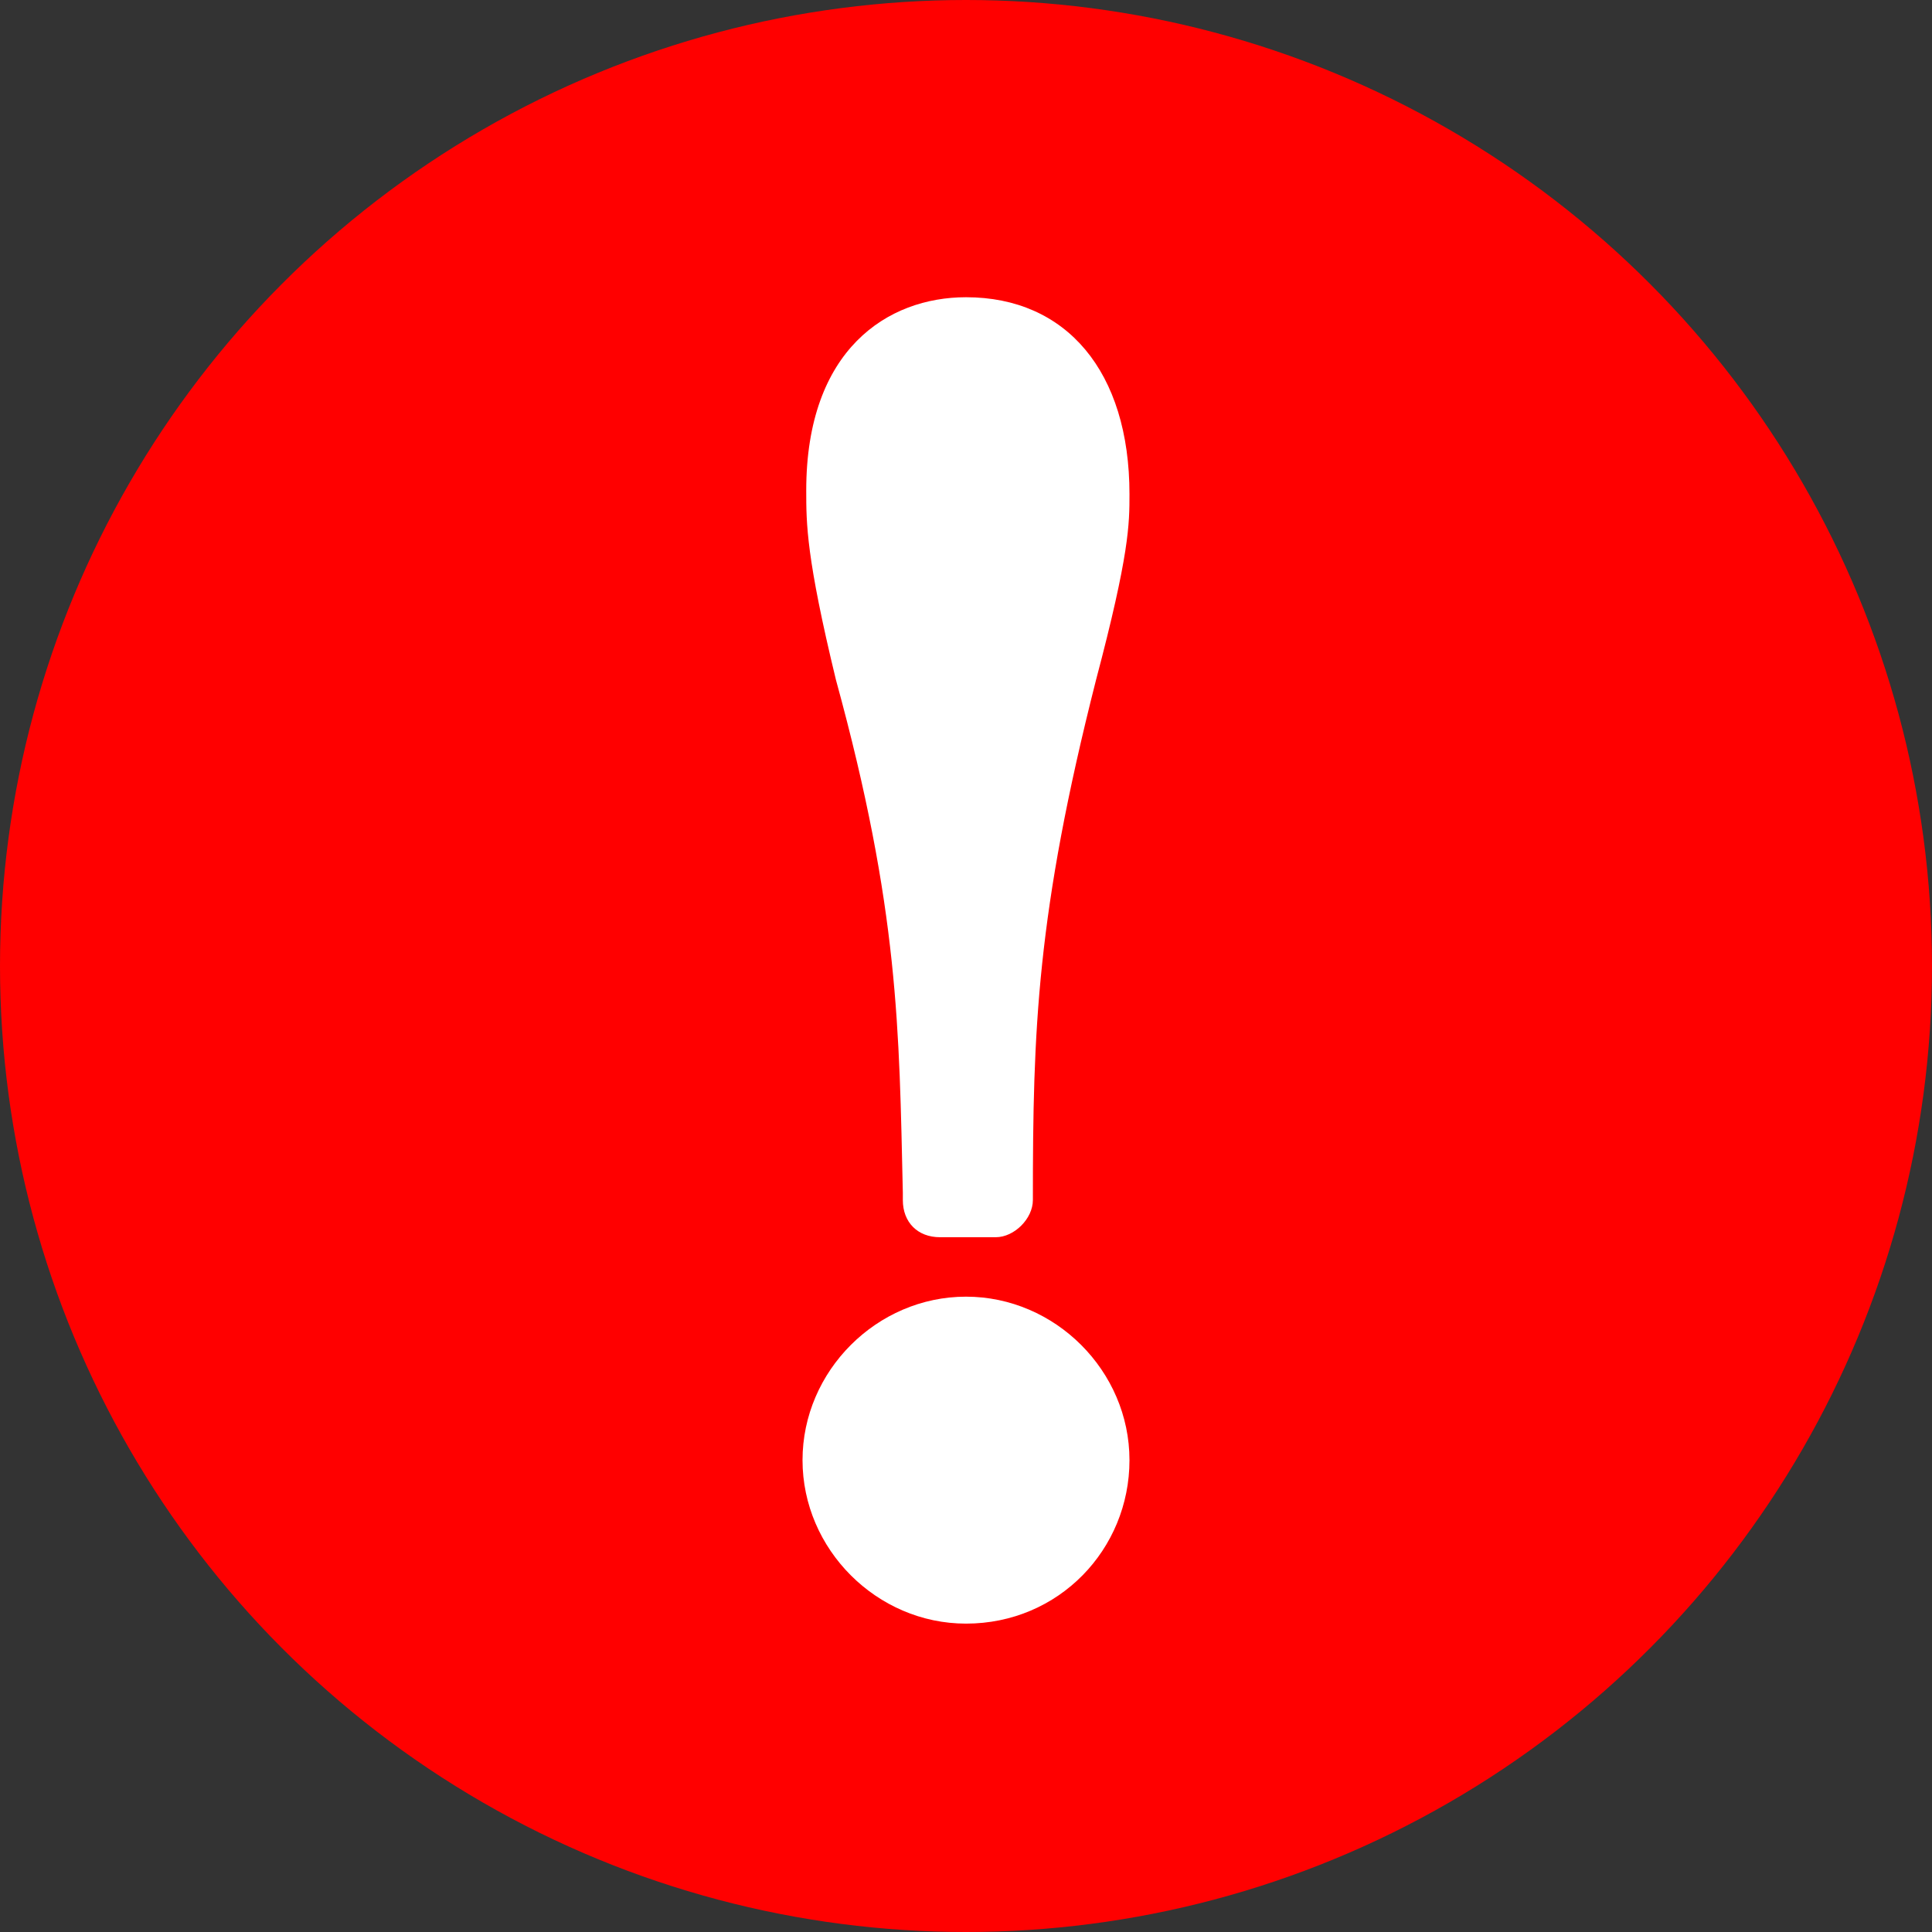 <?xml version="1.0" encoding="utf-8"?>
<!-- Generator: Adobe Illustrator 24.3.0, SVG Export Plug-In . SVG Version: 6.00 Build 0)  -->
<svg version="1.1" id="レイヤー_1" xmlns="http://www.w3.org/2000/svg" xmlns:xlink="http://www.w3.org/1999/xlink" x="0px"
	 y="0px" viewBox="0 0 52 52" style="enable-background:new 0 0 52 52;" xml:space="preserve">
<rect x="0" y="0" width="52" height="52" fill="#333333" stroke="none"/>
<style type="text/css">
	.st0{fill:#FF0000;}
	.st1{fill:#FFFFFF;}
</style>
<g>
	<circle class="st0" cx="26" cy="26" r="26"/>
	<g>
		<path class="st1" d="M29.4,39.2c0,1.9-1.6,3.4-3.4,3.4c-1.9,0-3.4-1.5-3.4-3.4c0-1.8,1.5-3.4,3.4-3.4
			C27.9,35.8,29.4,37.3,29.4,39.2z M25.3,32.2c-0.1-4.6-0.1-7.8-1.8-14.2c-0.8-3.2-0.8-4-0.8-4.8C22.7,9,25.6,9,26,9
			c3.4,0,3.4,3.6,3.4,4.3c0,0.7,0,1.5-0.9,4.7c-1.7,6.4-1.7,9.5-1.7,14.2H25.3z"/>
		<path class="st1" d="M26,43.7c-2.4,0-4.4-2-4.4-4.4s2-4.4,4.4-4.4s4.4,2,4.4,4.4S28.5,43.7,26,43.7z M26,36.8
			c-1.3,0-2.4,1.1-2.4,2.4c0,1.3,1.1,2.4,2.4,2.4s2.4-1.1,2.4-2.4C28.4,37.9,27.3,36.8,26,36.8z M26.8,33.3h-1.5c-0.6,0-1-0.4-1-1
			l0-0.2c-0.1-4.4-0.1-7.6-1.8-13.8c-0.8-3.3-0.8-4.2-0.8-5.1C21.7,9.4,23.9,8,26,8c2.7,0,4.4,2,4.4,5.3c0,0.8,0,1.6-0.9,5
			c-1.6,6.3-1.7,9.4-1.7,14C27.8,32.8,27.3,33.3,26.8,33.3z M26,10.1c-1.5,0-2.3,1.1-2.3,3.1c0,0.7,0,1.5,0.8,4.5
			c0.9,3.3,1.3,5.8,1.5,8c0.2-2.2,0.7-4.7,1.5-8c0.8-3.1,0.8-3.8,0.8-4.5C28.4,10.1,26.6,10.1,26,10.1z"/>
	</g>
</g>
<g>
	<rect x="10.6" y="-469.9" class="st1" width="1.7" height="5.8"/>
	<rect x="-9.9" y="-469.9" class="st1" width="1.7" height="5.8"/>
	<path class="st1" d="M1.2-438.1c-8.3,0-15-6.7-15-15v-14.7H-9v1.7h-3v13c0,7.3,6,13.3,13.3,13.3s13.3-6,13.3-13.3v-13h-3v-1.7h4.8
		v14.7C16.3-444.9,9.5-438.1,1.2-438.1z"/>
	<path class="st1" d="M14.3-420.3c-7.7,0-14-6.3-14-14v-4.7h1.7v4.7c0,6.7,5.5,12.2,12.2,12.2s12.2-5.5,12.2-12.2v-5.8h1.7v5.8
		C28.3-426.6,22-420.3,14.3-420.3z"/>
	<path class="st1" d="M27.5-439.2c-3.1,0-5.6-2.5-5.6-5.6s2.5-5.6,5.6-5.6s5.6,2.5,5.6,5.6S30.6-439.2,27.5-439.2z M27.5-448.6
		c-2.1,0-3.8,1.7-3.8,3.8s1.7,3.8,3.8,3.8s3.8-1.7,3.8-3.8S29.7-448.6,27.5-448.6z"/>
</g>
<g>
	<polygon class="st1" points="313.5,-429.3 311.7,-429.3 311.7,-445.3 235.5,-445.3 235.5,-429.3 233.8,-429.3 233.8,-447.1 
		313.5,-447.1 	"/>
	<polygon class="st1" points="235.5,-429.3 233.8,-429.3 233.8,-465.1 229.6,-465.1 229.6,-466.8 235.5,-466.8 	"/>
	<g>
		<path class="st0" d="M312.6-436.7h-65V-447c0-4.3,3.5-7.9,7.9-7.9h49.2c4.3,0,7.9,3.5,7.9,7.9V-436.7z"/>
		<path class="st1" d="M313.5-435.8h-66.7V-447c0-4.8,3.9-8.7,8.7-8.7h49.2c4.8,0,8.7,3.9,8.7,8.7V-435.8z M248.5-437.6h63.2v-9.5
			c0-3.9-3.1-7-7-7h-49.2c-3.9,0-7,3.1-7,7V-437.6z"/>
	</g>
	<rect x="230.6" y="-430.2" class="st1" width="8.4" height="1.7"/>
	<rect x="308.3" y="-430.2" class="st1" width="8.4" height="1.7"/>
	<rect x="234.5" y="-437.6" class="st1" width="65" height="1.7"/>
</g>
<g>
	<path class="st1" d="M-250.9-86.5C-250.9-86.5-250.9-86.5-250.9-86.5c-0.5,0-0.8-0.3-0.9-0.7l-6.1-41.1l-5.9,23.2
		c-0.1,0.3-0.4,0.6-0.7,0.6c-0.4,0.1-0.7-0.1-0.9-0.4l-6.6-11.2l-6.4,20.2c-0.1,0.4-0.5,0.6-0.8,0.6h-12.3v-1.7h11.7l6.8-21.5
		c0.1-0.3,0.4-0.6,0.7-0.6c0.3,0,0.7,0.1,0.9,0.4l6.5,11l6.5-25.4c0.1-0.4,0.5-0.7,0.9-0.7c0.4,0,0.8,0.3,0.8,0.7l6.1,41.5l5.9-19.7
		c0.1-0.3,0.4-0.6,0.8-0.6c0.4,0,0.7,0.2,0.9,0.5l7,14.6h16.9v1.7h-17.4c-0.3,0-0.6-0.2-0.8-0.5l-6.3-13.1l-6.4,21.4
		C-250.2-86.7-250.5-86.5-250.9-86.5z"/>
	<path class="st1" d="M-215.7-91.4c-2.4,0-4.4-2-4.4-4.4c0-2.4,2-4.4,4.4-4.4s4.4,2,4.4,4.4C-211.3-93.4-213.2-91.4-215.7-91.4z
		 M-215.7-98.5c-1.5,0-2.7,1.2-2.7,2.7c0,1.5,1.2,2.7,2.7,2.7s2.7-1.2,2.7-2.7C-213-97.3-214.2-98.5-215.7-98.5z"/>
</g>
<g>
	<path class="st1" d="M23.3-116.5H-1.4L0-127.1c0.4-3.1,3.1-5.4,6.2-5.4h9.5c3.1,0,5.8,2.3,6.2,5.4L23.3-116.5z M0.6-118.3h20.8
		l-1.2-8.6c-0.3-2.2-2.2-3.9-4.5-3.9H6.2c-2.3,0-4.2,1.7-4.5,3.9L0.6-118.3z"/>
	<g>
		<path class="st0" d="M33.5-88.1h-45.1c-3,0-5.3-2.4-5.3-5.3v-24.9c0-3,2.4-5.3,5.3-5.3h45.1c3,0,5.3,2.4,5.3,5.3v24.9
			C38.9-90.5,36.5-88.1,33.5-88.1z"/>
		<path class="st1" d="M33.5-87.2h-45.1c-3.4,0-6.2-2.8-6.2-6.2v-24.9c0-3.4,2.8-6.2,6.2-6.2h45.1c3.4,0,6.2,2.8,6.2,6.2v24.9
			C39.7-90,36.9-87.2,33.5-87.2z M-11.6-122.8c-2.5,0-4.5,2-4.5,4.5v24.9c0,2.5,2,4.5,4.5,4.5h45.1c2.5,0,4.5-2,4.5-4.5v-24.9
			c0-2.5-2-4.5-4.5-4.5H-11.6z"/>
	</g>
	<path class="st1" d="M26.7-108.5H-4.8c-2.3,0-4.4-1.1-5.6-3.1l-4.2-6.6c-0.3-0.4-0.1-0.9,0.3-1.2c0.4-0.3,0.9-0.1,1.2,0.3l4.2,6.6
		c0.9,1.4,2.4,2.3,4.1,2.3h31.4c1.7,0,3.2-0.8,4.1-2.3l4.2-6.6c0.3-0.4,0.8-0.5,1.2-0.3c0.4,0.3,0.5,0.8,0.3,1.2l-4.2,6.6
		C31-109.6,28.9-108.5,26.7-108.5z"/>
	<g>
		<rect x="9" y="-113" class="st0" width="3.9" height="7.3"/>
		<path class="st1" d="M12.9-104.9H9c-0.5,0-0.9-0.4-0.9-0.9v-7.3c0-0.5,0.4-0.9,0.9-0.9h3.9c0.5,0,0.9,0.4,0.9,0.9v7.3
			C13.8-105.3,13.4-104.9,12.9-104.9z M9.9-106.6H12v-5.5H9.9V-106.6z"/>
	</g>
</g>
<g>
	<path class="st1" d="M273.2-131c-3.5,0-6.3-2.8-6.3-6.3s2.8-6.3,6.3-6.3c3.5,0,6.3,2.8,6.3,6.3S276.7-131,273.2-131z M273.2-142.1
		c-2.6,0-4.8,2.1-4.8,4.8s2.1,4.8,4.8,4.8s4.8-2.1,4.8-4.8S275.8-142.1,273.2-142.1z"/>
	<polygon class="st1" points="261,-100.9 259.4,-101 261,-127.3 269.1,-129.6 269.5,-128.1 262.5,-126.1 	"/>
	<rect x="267.1" y="-128.2" class="st1" width="1.5" height="6.7"/>
	<polygon class="st1" points="285.4,-100.9 283.9,-126.1 276.9,-128.1 277.3,-129.6 285.3,-127.3 286.9,-101 	"/>
	<polygon class="st1" points="281.3,-72.4 274.6,-72.4 273.2,-92 271.7,-72.4 265.1,-72.4 264.8,-109.3 266.3,-109.3 266.6,-73.9 
		270.3,-73.9 272.4,-102.4 273.9,-102.4 276.1,-73.9 279.8,-73.9 280.1,-109.3 281.6,-109.3 	"/>
	<rect x="277.7" y="-128.2" class="st1" width="1.5" height="6.7"/>
	<path class="st1" d="M270.8-117.5h-1.5v-2.2c0-0.8-0.6-1.4-1.4-1.4c-0.8,0-1.4,0.6-1.4,1.4v2.2H265v-2.2c0-1.6,1.3-2.9,2.9-2.9
		s2.9,1.3,2.9,2.9V-117.5z"/>
	<path class="st1" d="M278.5-117.3c-1.6,0-2.8-1.3-2.8-2.8s1.3-2.8,2.8-2.8s2.8,1.3,2.8,2.8S280.1-117.3,278.5-117.3z M278.5-121.5
		c-0.7,0-1.3,0.6-1.3,1.3s0.6,1.3,1.3,1.3s1.3-0.6,1.3-1.3S279.2-121.5,278.5-121.5z"/>
</g>
<path class="st1" d="M535.4-419.8c-1.3,0-2.1-1.4-2.9-2.8c-0.3-0.6-1-1.8-1.3-1.9c-0.4,0-1.4,0.8-2,1.2c-1.3,1-2.5,2-3.7,1.5
	c-1.2-0.5-1.4-2.1-1.6-3.7c-0.1-0.7-0.2-2-0.5-2.2c-0.3-0.2-1.6,0.2-2.3,0.4c-1.5,0.4-3.1,0.9-4-0.1c-0.9-0.9-0.5-2.5-0.1-4
	c0.2-0.7,0.6-2,0.4-2.3c-0.2-0.3-1.5-0.4-2.2-0.5c-1.6-0.2-3.2-0.4-3.7-1.6c-0.5-1.2,0.5-2.4,1.5-3.7c0.5-0.6,1.3-1.6,1.2-2
	c-0.1-0.3-1.2-1-1.9-1.3c-1.4-0.8-2.8-1.6-2.8-2.9s1.4-2.1,2.8-2.9c0.6-0.3,1.8-1,1.9-1.3c0-0.3-0.8-1.4-1.2-2c-1-1.3-2-2.5-1.5-3.7
	c0.5-1.2,2.1-1.4,3.7-1.6c0.7-0.1,2-0.2,2.2-0.5c0.2-0.3-0.2-1.6-0.4-2.3c-0.4-1.5-0.9-3.1,0.1-4c0.9-0.9,2.5-0.5,4-0.1
	c0.7,0.2,2,0.6,2.3,0.4c0.3-0.2,0.4-1.5,0.5-2.2c0.2-1.6,0.4-3.2,1.6-3.7c1.2-0.5,2.4,0.5,3.7,1.5c0.6,0.5,1.6,1.3,2,1.2
	c0.3-0.1,1-1.2,1.3-1.9c0.8-1.4,1.6-2.8,2.9-2.8s2.1,1.4,2.9,2.8c0.3,0.6,1,1.8,1.3,1.9c0.4,0,1.4-0.8,2-1.2c1.3-1,2.5-1.9,3.7-1.5
	c1.2,0.5,1.4,2.1,1.6,3.7c0.1,0.7,0.2,2,0.5,2.2c0.3,0.2,1.6-0.2,2.3-0.4c1.5-0.4,3.1-0.9,4,0.1c0.9,0.9,0.5,2.5,0.1,4
	c-0.2,0.7-0.6,2-0.4,2.3c0.2,0.3,1.5,0.4,2.2,0.5c1.6,0.2,3.2,0.4,3.7,1.6c0.5,1.2-0.5,2.4-1.5,3.7c-0.5,0.6-1.3,1.6-1.2,2
	c0.1,0.3,1.2,1,1.9,1.3c1.4,0.8,2.8,1.6,2.8,2.9s-1.4,2.1-2.8,2.9c-0.6,0.3-1.8,1-1.9,1.3c0,0.3,0.8,1.4,1.2,2c1,1.3,2,2.5,1.5,3.7
	c-0.5,1.2-2.1,1.4-3.7,1.6c-0.7,0.1-2,0.2-2.2,0.5c-0.2,0.3,0.2,1.6,0.4,2.3c0.4,1.5,0.9,3.1-0.1,4s-2.5,0.5-4,0.1
	c-0.7-0.2-2-0.6-2.3-0.4c-0.3,0.2-0.4,1.5-0.5,2.2c-0.2,1.6-0.4,3.2-1.6,3.7c-1.2,0.5-2.4-0.5-3.7-1.5c-0.6-0.5-1.6-1.3-2-1.2
	c-0.3,0.1-1,1.2-1.3,1.9C537.5-421.2,536.7-419.8,535.4-419.8z M531.2-426.2c0.1,0,0.2,0,0.4,0c1.1,0.2,1.8,1.4,2.5,2.7
	c0.4,0.6,1,1.8,1.4,1.9c0.3-0.1,1-1.3,1.4-1.9c0.7-1.3,1.4-2.5,2.5-2.7c1.1-0.2,2.2,0.7,3.4,1.6c0.6,0.4,1.6,1.3,1.9,1.2
	c0.2-0.2,0.4-1.5,0.5-2.3c0.2-1.5,0.3-2.9,1.3-3.5c0.9-0.6,2.3-0.2,3.7,0.2c0.7,0.2,2,0.6,2.3,0.4c0.1-0.3-0.2-1.6-0.4-2.3
	c-0.4-1.4-0.8-2.8-0.2-3.7c0.6-0.9,2-1.1,3.5-1.3c0.7-0.1,2.1-0.2,2.3-0.5c0-0.3-0.8-1.3-1.2-1.9c-0.9-1.2-1.8-2.3-1.6-3.4
	c0.2-1.1,1.4-1.8,2.7-2.5c0.6-0.4,1.8-1,1.9-1.4c-0.1-0.3-1.3-1-1.9-1.4c-1.3-0.7-2.5-1.4-2.7-2.5c-0.2-1.1,0.7-2.2,1.6-3.4
	c0.4-0.6,1.3-1.6,1.2-1.9c-0.2-0.2-1.5-0.4-2.3-0.5c-1.5-0.2-2.9-0.3-3.5-1.3c-0.6-0.9-0.2-2.3,0.2-3.7c0.2-0.7,0.6-2,0.4-2.3
	c-0.3-0.1-1.6,0.2-2.3,0.4c-1.4,0.4-2.8,0.8-3.7,0.2c-0.9-0.6-1.1-2-1.3-3.5c-0.1-0.7-0.2-2.1-0.5-2.3c-0.3,0-1.3,0.8-1.9,1.2
	c-1.2,0.9-2.3,1.8-3.4,1.6c-1.1-0.2-1.8-1.4-2.5-2.7c-0.4-0.6-1-1.8-1.4-1.9c-0.3,0.1-1,1.3-1.4,1.9c-0.7,1.3-1.4,2.5-2.5,2.7
	c-1.1,0.2-2.2-0.7-3.4-1.6c-0.6-0.4-1.6-1.2-1.9-1.2c-0.2,0.2-0.4,1.5-0.5,2.3c-0.2,1.5-0.3,2.9-1.3,3.5c-0.9,0.6-2.3,0.2-3.7-0.2
	c-0.7-0.2-2-0.5-2.3-0.4c-0.1,0.3,0.2,1.6,0.4,2.3c0.4,1.4,0.8,2.8,0.2,3.7c-0.6,0.9-2,1.1-3.5,1.3c-0.7,0.1-2.1,0.2-2.3,0.5
	c0,0.3,0.8,1.3,1.2,1.9c0.9,1.2,1.8,2.3,1.6,3.4c-0.2,1.1-1.4,1.8-2.7,2.5c-0.6,0.4-1.8,1-1.9,1.4c0.1,0.3,1.3,1,1.9,1.4
	c1.3,0.7,2.5,1.4,2.7,2.5c0.2,1.1-0.7,2.2-1.6,3.4c-0.4,0.6-1.3,1.6-1.2,1.9c0.2,0.2,1.5,0.4,2.3,0.5c1.5,0.2,2.9,0.3,3.5,1.3
	c0.6,0.9,0.2,2.3-0.2,3.7c-0.2,0.7-0.6,2-0.4,2.3c0.3,0.1,1.6-0.2,2.3-0.4c1.4-0.4,2.8-0.8,3.7-0.2c0.9,0.6,1.1,2,1.3,3.5
	c0.1,0.7,0.2,2.1,0.5,2.3c0.3,0,1.3-0.8,1.9-1.2C529.2-425.4,530.2-426.2,531.2-426.2z"/>
<g>
	<g>
		<path class="st0" d="M-305.4-428.7v-11.5c0-2.7,2.2-5,5-5h44.5c2.7,0,5,2.2,5,5v11.5"/>
		<path class="st1" d="M-250.1-428.7h-1.7v-11.5c0-2.3-1.8-4.1-4.1-4.1h-44.5c-2.3,0-4.1,1.8-4.1,4.1v11.5h-1.7v-11.5
			c0-3.2,2.6-5.8,5.8-5.8h44.5c3.2,0,5.8,2.6,5.8,5.8V-428.7z"/>
	</g>
	<g>
		<circle class="st0" cx="-305.2" cy="-428.5" r="3.8"/>
		<path class="st1" d="M-305.2-423.8c-2.6,0-4.6-2.1-4.6-4.6s2.1-4.6,4.6-4.6s4.6,2.1,4.6,4.6S-302.7-423.8-305.2-423.8z
			 M-305.2-431.4c-1.6,0-2.9,1.3-2.9,2.9s1.3,2.9,2.9,2.9s2.9-1.3,2.9-2.9S-303.6-431.4-305.2-431.4z"/>
	</g>
	<g>
		<line class="st0" x1="-287.2" y1="-445.2" x2="-287.2" y2="-428.7"/>
		<rect x="-288.1" y="-445.2" class="st1" width="1.7" height="16.5"/>
	</g>
	<g>
		<circle class="st0" cx="-287.1" cy="-428.5" r="3.8"/>
		<path class="st1" d="M-287.1-423.8c-2.6,0-4.6-2.1-4.6-4.6s2.1-4.6,4.6-4.6c2.6,0,4.6,2.1,4.6,4.6S-284.5-423.8-287.1-423.8z
			 M-287.1-431.4c-1.6,0-2.9,1.3-2.9,2.9s1.3,2.9,2.9,2.9s2.9-1.3,2.9-2.9S-285.5-431.4-287.1-431.4z"/>
	</g>
	<g>
		<line class="st0" x1="-269.1" y1="-445.2" x2="-269.1" y2="-428.7"/>
		<rect x="-270" y="-445.2" class="st1" width="1.7" height="16.5"/>
	</g>
	<g>
		<circle class="st0" cx="-269" cy="-428.5" r="3.8"/>
		<path class="st1" d="M-269-423.8c-2.6,0-4.6-2.1-4.6-4.6s2.1-4.6,4.6-4.6s4.6,2.1,4.6,4.6S-266.4-423.8-269-423.8z M-269-431.4
			c-1.6,0-2.9,1.3-2.9,2.9s1.3,2.9,2.9,2.9s2.9-1.3,2.9-2.9S-267.4-431.4-269-431.4z"/>
	</g>
	<g>
		<circle class="st1" cx="-278.2" cy="-463.1" r="3.8"/>
		<path class="st1" d="M-278.2-458.5c-2.6,0-4.6-2.1-4.6-4.6s2.1-4.6,4.6-4.6s4.6,2.1,4.6,4.6S-275.6-458.5-278.2-458.5z
			 M-278.2-466c-1.6,0-2.9,1.3-2.9,2.9s1.3,2.9,2.9,2.9s2.9-1.3,2.9-2.9S-276.6-466-278.2-466z"/>
	</g>
	<g>
		<circle class="st0" cx="-250.9" cy="-428.5" r="3.8"/>
		<path class="st1" d="M-250.9-423.8c-2.6,0-4.6-2.1-4.6-4.6s2.1-4.6,4.6-4.6s4.6,2.1,4.6,4.6S-248.3-423.8-250.9-423.8z
			 M-250.9-431.4c-1.6,0-2.9,1.3-2.9,2.9s1.3,2.9,2.9,2.9s2.9-1.3,2.9-2.9S-249.3-431.4-250.9-431.4z"/>
	</g>
	<g>
		<line class="st0" x1="-278.2" y1="-445.4" x2="-278.2" y2="-463.2"/>
		<rect x="-279" y="-463.2" class="st1" width="1.7" height="17.8"/>
	</g>
</g>
</svg>
